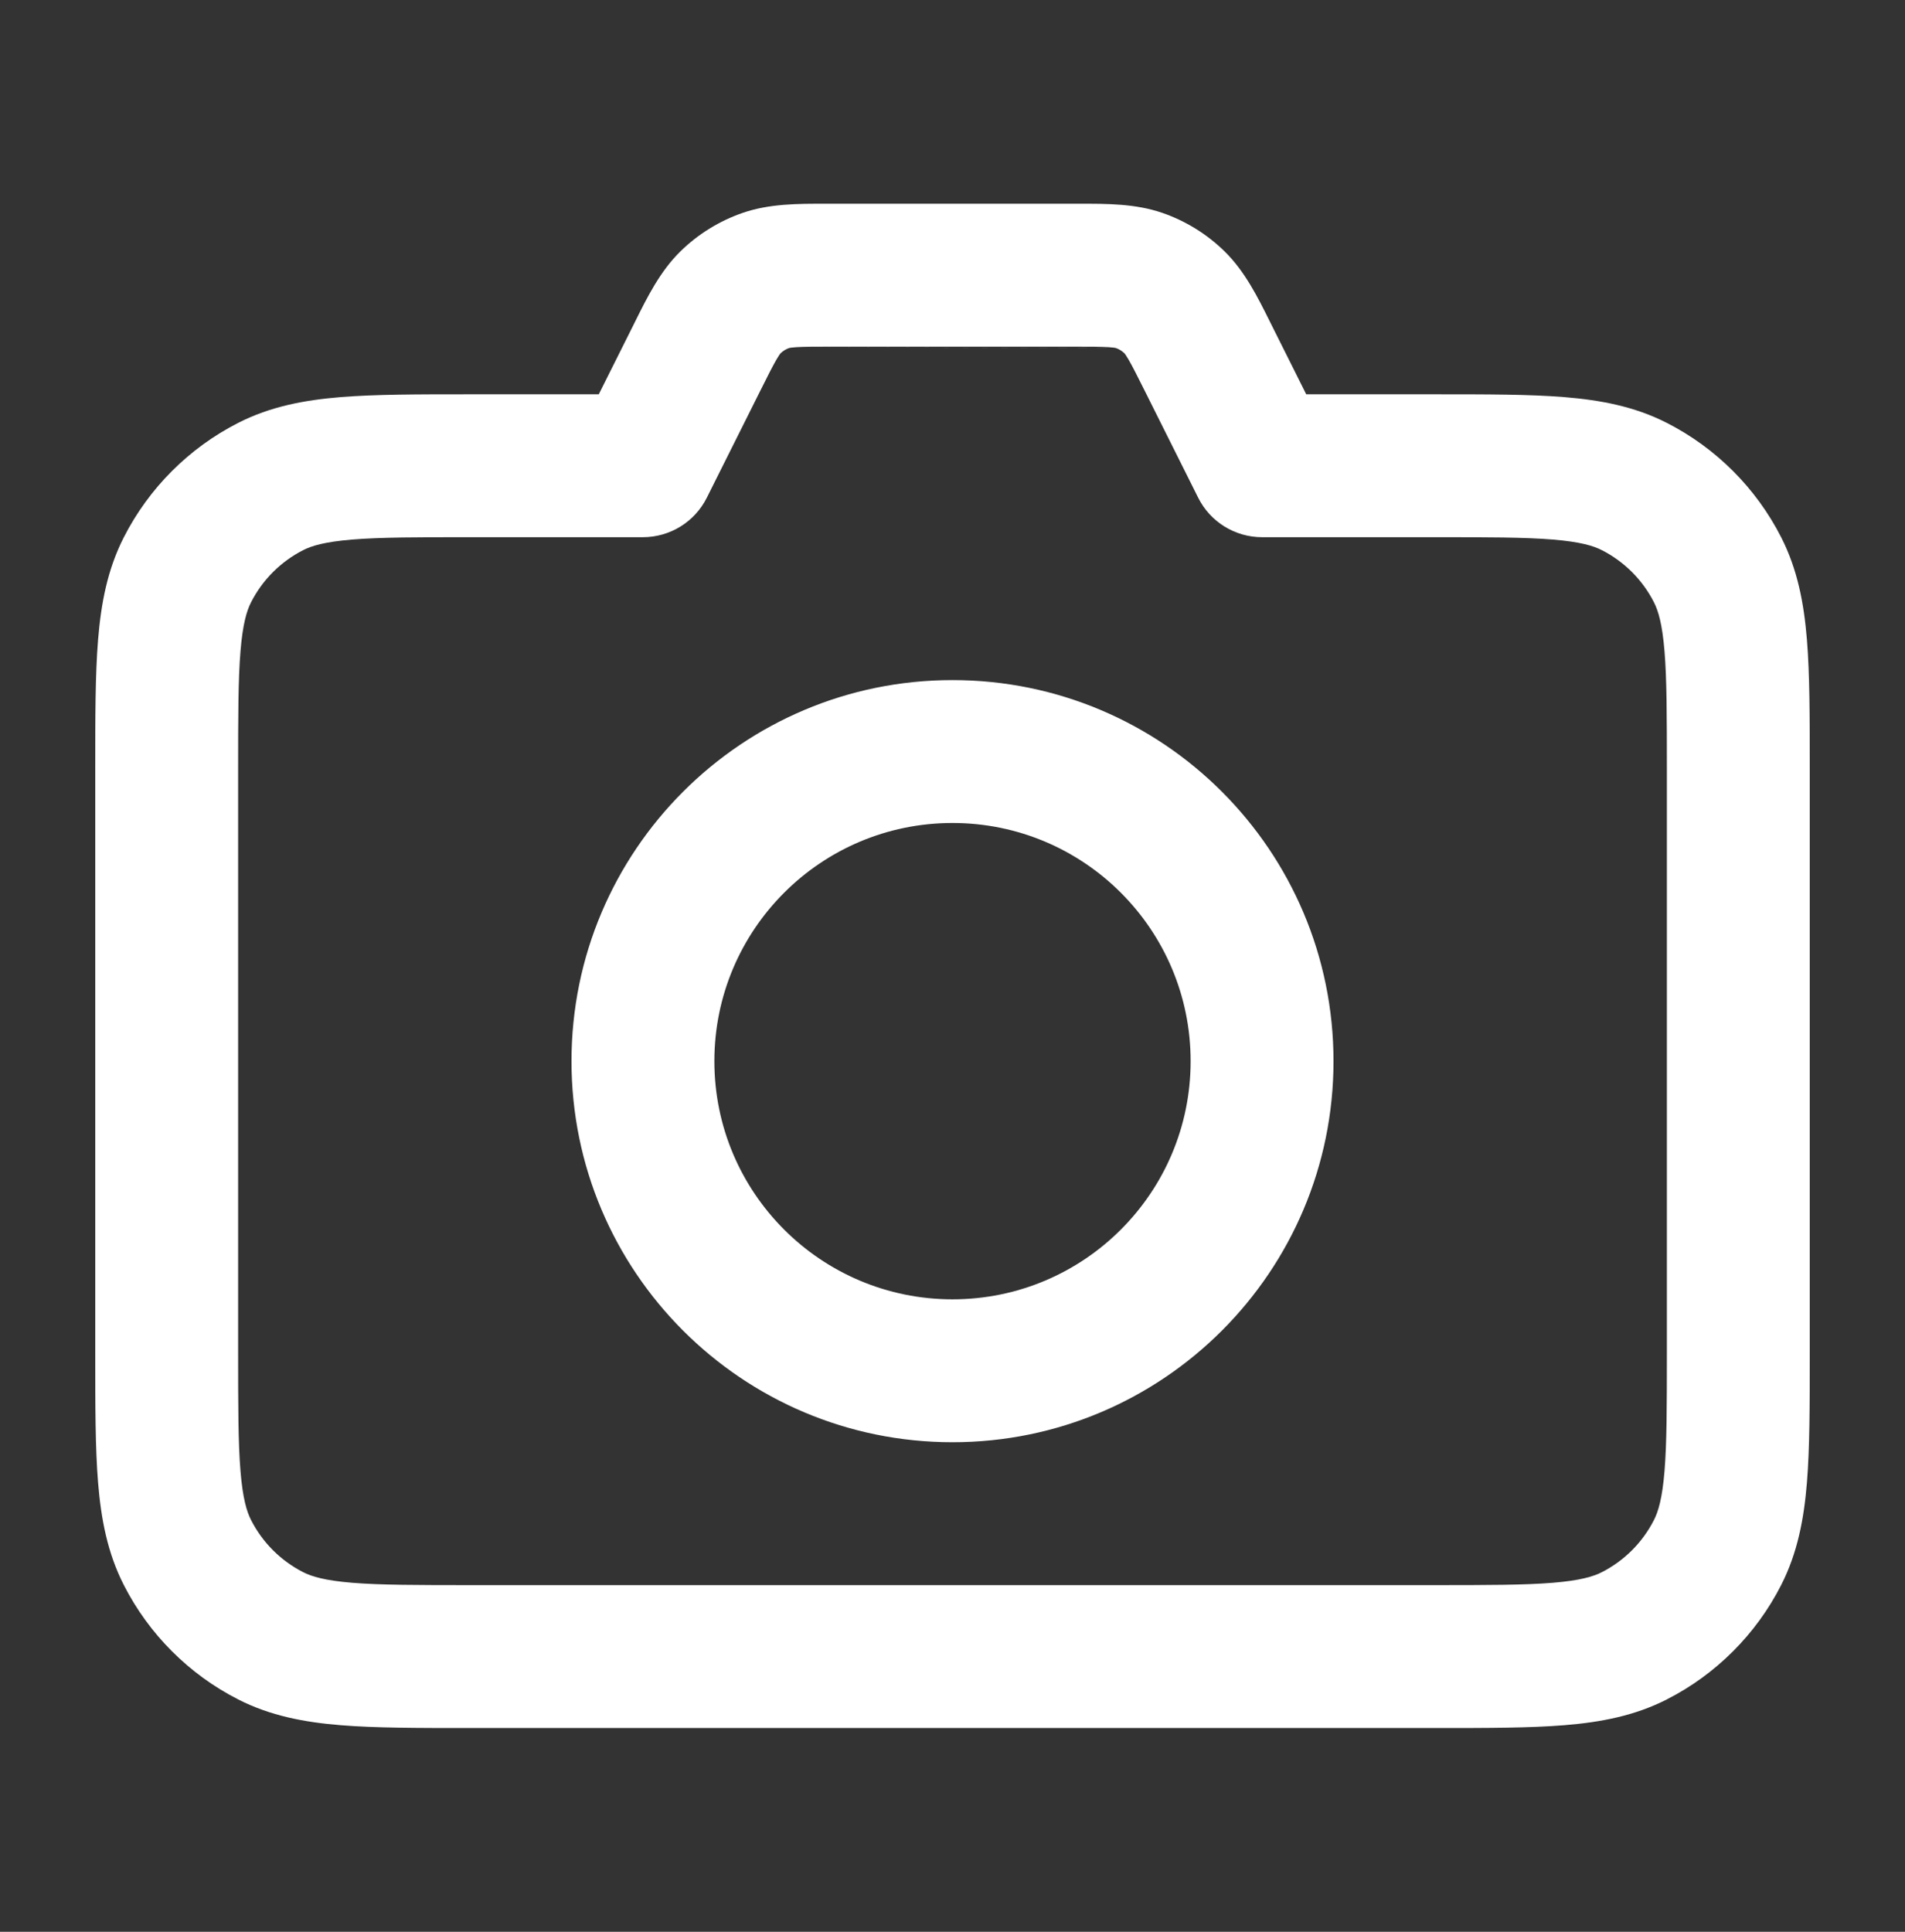 <svg width="72" height="73" viewBox="0 0 72 73" fill="none" xmlns="http://www.w3.org/2000/svg">
<rect x="0" y="0" width="72" height="73" fill="#333333" stroke="none"/>
<path fill-rule="evenodd" clip-rule="evenodd" d="M31.202 7.7C31.289 7.7 31.375 7.7 31.46 7.7H40.54C40.626 7.7 40.711 7.7 40.798 7.7C41.822 7.697 42.915 7.694 43.929 8.044C44.812 8.349 45.616 8.846 46.283 9.499C47.05 10.25 47.536 11.229 47.992 12.146C48.031 12.223 48.069 12.3 48.107 12.377L49.369 14.9L54.29 14.9C56.212 14.9 57.818 14.9 59.129 15.007C60.496 15.119 61.78 15.36 62.995 15.979C64.857 16.928 66.372 18.443 67.321 20.305C67.94 21.52 68.181 22.804 68.293 24.171C68.4 25.482 68.4 27.087 68.4 29.01V51.19C68.4 53.112 68.4 54.718 68.293 56.029C68.181 57.396 67.94 58.68 67.321 59.895C66.372 61.757 64.857 63.272 62.995 64.221C61.78 64.84 60.496 65.081 59.129 65.193C57.818 65.3 56.213 65.3 54.29 65.3H17.71C15.787 65.3 14.182 65.3 12.871 65.193C11.504 65.081 10.22 64.84 9.005 64.221C7.143 63.272 5.628 61.757 4.679 59.895C4.06 58.68 3.819 57.396 3.707 56.029C3.6 54.718 3.6 53.112 3.6 51.19V29.01C3.6 27.087 3.6 25.482 3.707 24.171C3.819 22.804 4.06 21.52 4.679 20.305C5.628 18.443 7.143 16.928 9.005 15.979C10.22 15.36 11.504 15.119 12.871 15.007C14.182 14.9 15.787 14.9 17.71 14.9L22.631 14.9L23.893 12.377C23.931 12.3 23.969 12.223 24.008 12.146C24.463 11.229 24.95 10.25 25.717 9.499C26.384 8.846 27.188 8.349 28.071 8.044C29.085 7.694 30.178 7.697 31.202 7.7ZM29.824 13.151C29.824 13.151 29.825 13.151 29.829 13.15L29.824 13.151ZM30.103 13.119C29.924 13.13 29.849 13.145 29.829 13.15C29.704 13.193 29.591 13.263 29.497 13.355C29.484 13.371 29.437 13.431 29.347 13.586C29.201 13.839 29.026 14.184 28.723 14.791L26.715 18.807C26.258 19.722 25.323 20.3 24.3 20.3H17.82C15.759 20.3 14.376 20.302 13.311 20.389C12.277 20.474 11.783 20.624 11.457 20.79C10.61 21.222 9.922 21.91 9.49 22.757C9.324 23.083 9.174 23.577 9.089 24.611C9.002 25.676 9 27.059 9 29.12V51.08C9 53.141 9.002 54.524 9.089 55.589C9.174 56.623 9.324 57.117 9.49 57.443C9.922 58.29 10.61 58.978 11.457 59.41C11.783 59.576 12.277 59.726 13.311 59.811C14.376 59.898 15.759 59.9 17.82 59.9H54.18C56.241 59.9 57.624 59.898 58.689 59.811C59.723 59.726 60.217 59.576 60.543 59.41C61.39 58.978 62.078 58.29 62.51 57.443C62.676 57.117 62.826 56.623 62.911 55.589C62.998 54.524 63 53.141 63 51.08V29.12C63 27.059 62.998 25.676 62.911 24.611C62.826 23.577 62.676 23.083 62.51 22.757C62.078 21.91 61.39 21.222 60.543 20.79C60.217 20.624 59.723 20.474 58.689 20.389C57.624 20.302 56.241 20.3 54.18 20.3H47.7C46.677 20.3 45.742 19.722 45.285 18.807L43.277 14.791C42.974 14.184 42.799 13.839 42.653 13.586C42.563 13.431 42.516 13.371 42.503 13.355C42.409 13.263 42.295 13.193 42.171 13.15C42.174 13.151 42.176 13.152 42.176 13.151M42.171 13.15C42.151 13.145 42.076 13.13 41.897 13.119C41.606 13.101 41.219 13.1 40.54 13.1H31.46C30.781 13.1 30.394 13.101 30.103 13.119M42.499 13.351C42.499 13.351 42.501 13.352 42.503 13.355L42.499 13.351ZM29.501 13.351C29.501 13.351 29.499 13.353 29.497 13.355L29.501 13.351ZM36 31.1C31.029 31.1 27 35.129 27 40.1C27 45.071 31.029 49.1 36 49.1C40.971 49.1 45 45.071 45 40.1C45 35.129 40.971 31.1 36 31.1ZM21.6 40.1C21.6 32.147 28.047 25.7 36 25.7C43.953 25.7 50.4 32.147 50.4 40.1C50.4 48.053 43.953 54.5 36 54.5C28.047 54.5 21.6 48.053 21.6 40.1Z" fill="white"/>
</svg>
